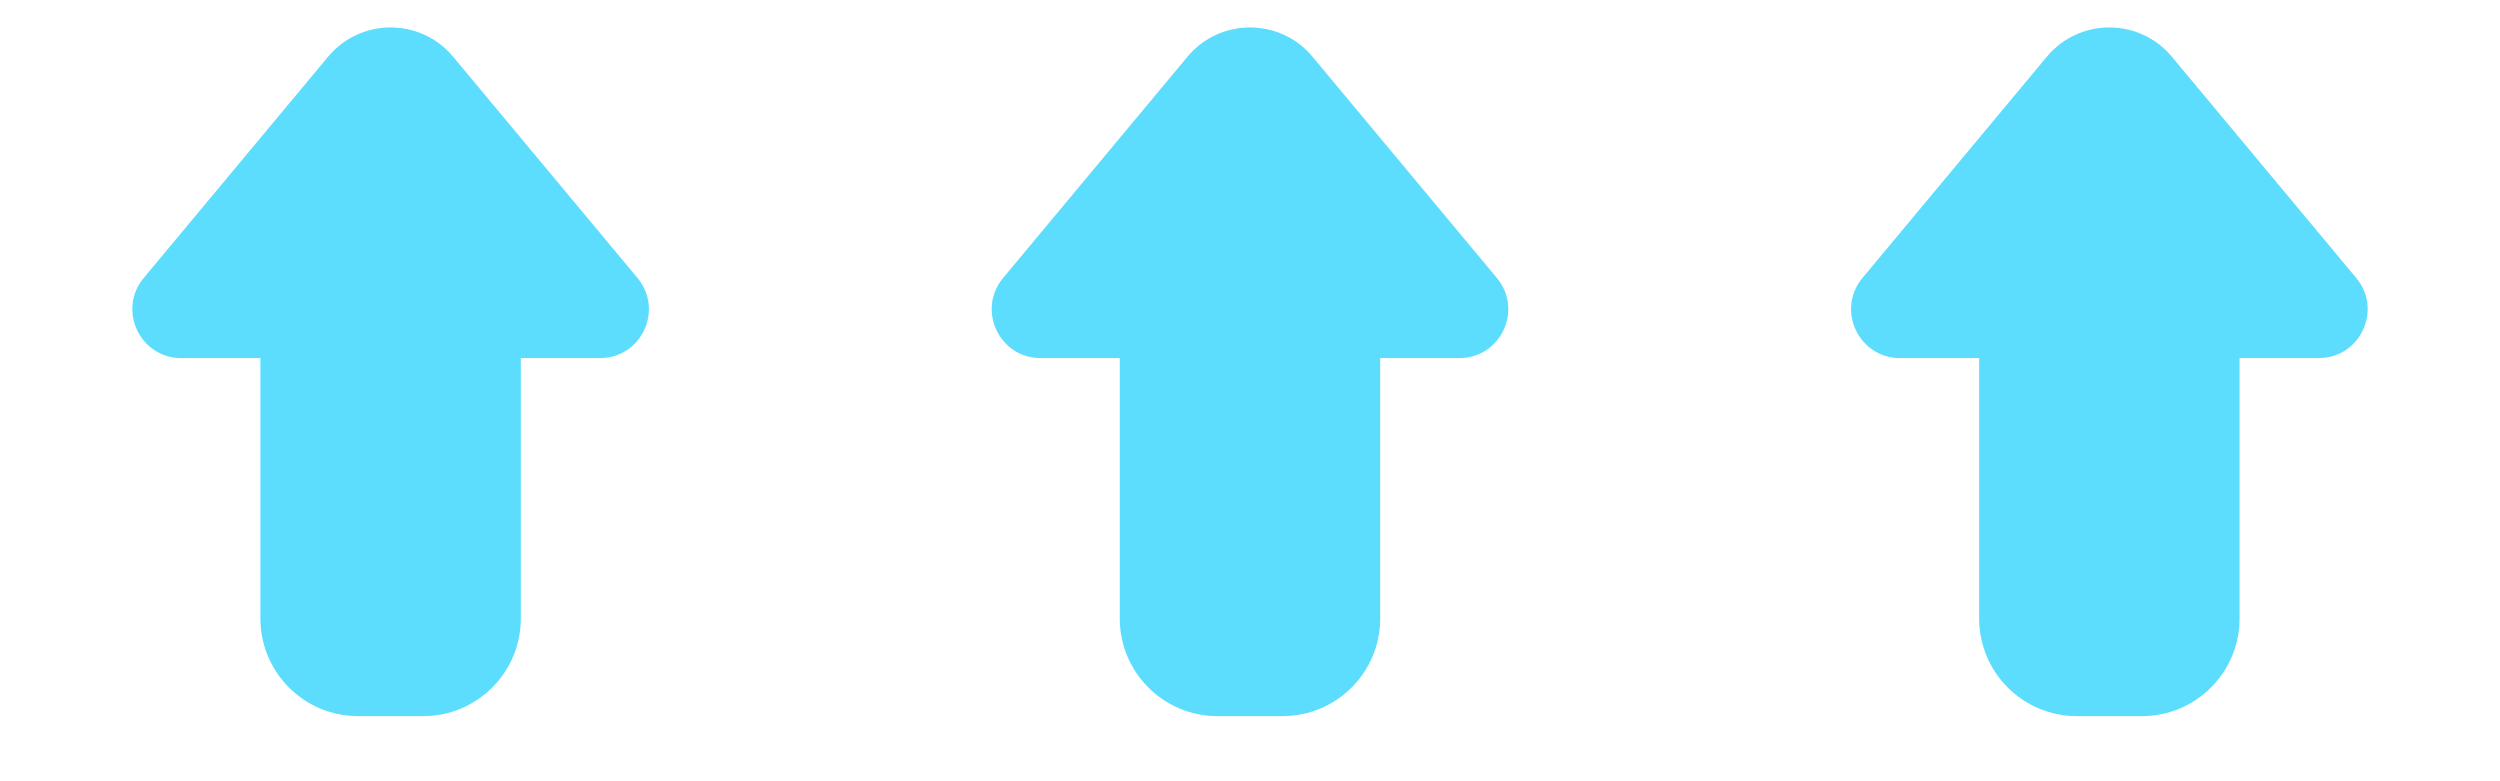 <svg viewBox="0 0 64 20" fill="none" xmlns="http://www.w3.org/2000/svg">
<path d="M3.679 7.116C3.001 7.931 3.58 9.167 4.639 9.167H6.666V15.833C6.666 17.214 7.786 18.333 9.166 18.333H10.833C12.214 18.333 13.333 17.214 13.333 15.833V9.167H15.36C16.42 9.167 16.999 7.931 16.32 7.116L11.6 1.452C10.767 0.453 9.232 0.453 8.399 1.452L3.679 7.116Z" fill="#5CDDFE"/>
<path d="M25.679 7.116C25.001 7.931 25.579 9.167 26.639 9.167H28.666V15.833C28.666 17.214 29.786 18.333 31.166 18.333H32.833C34.214 18.333 35.333 17.214 35.333 15.833V9.167H37.36C38.42 9.167 38.999 7.931 38.32 7.116L33.6 1.452C32.767 0.453 31.232 0.453 30.399 1.452L25.679 7.116Z" fill="#5CDDFE"/>
<path d="M47.679 7.116C47.001 7.931 47.58 9.167 48.639 9.167H50.666V15.833C50.666 17.214 51.786 18.333 53.166 18.333H54.833C56.214 18.333 57.333 17.214 57.333 15.833V9.167H59.36C60.42 9.167 60.999 7.931 60.32 7.116L55.6 1.452C54.767 0.453 53.232 0.453 52.399 1.452L47.679 7.116Z" fill="#5CDDFE"/>
</svg>
